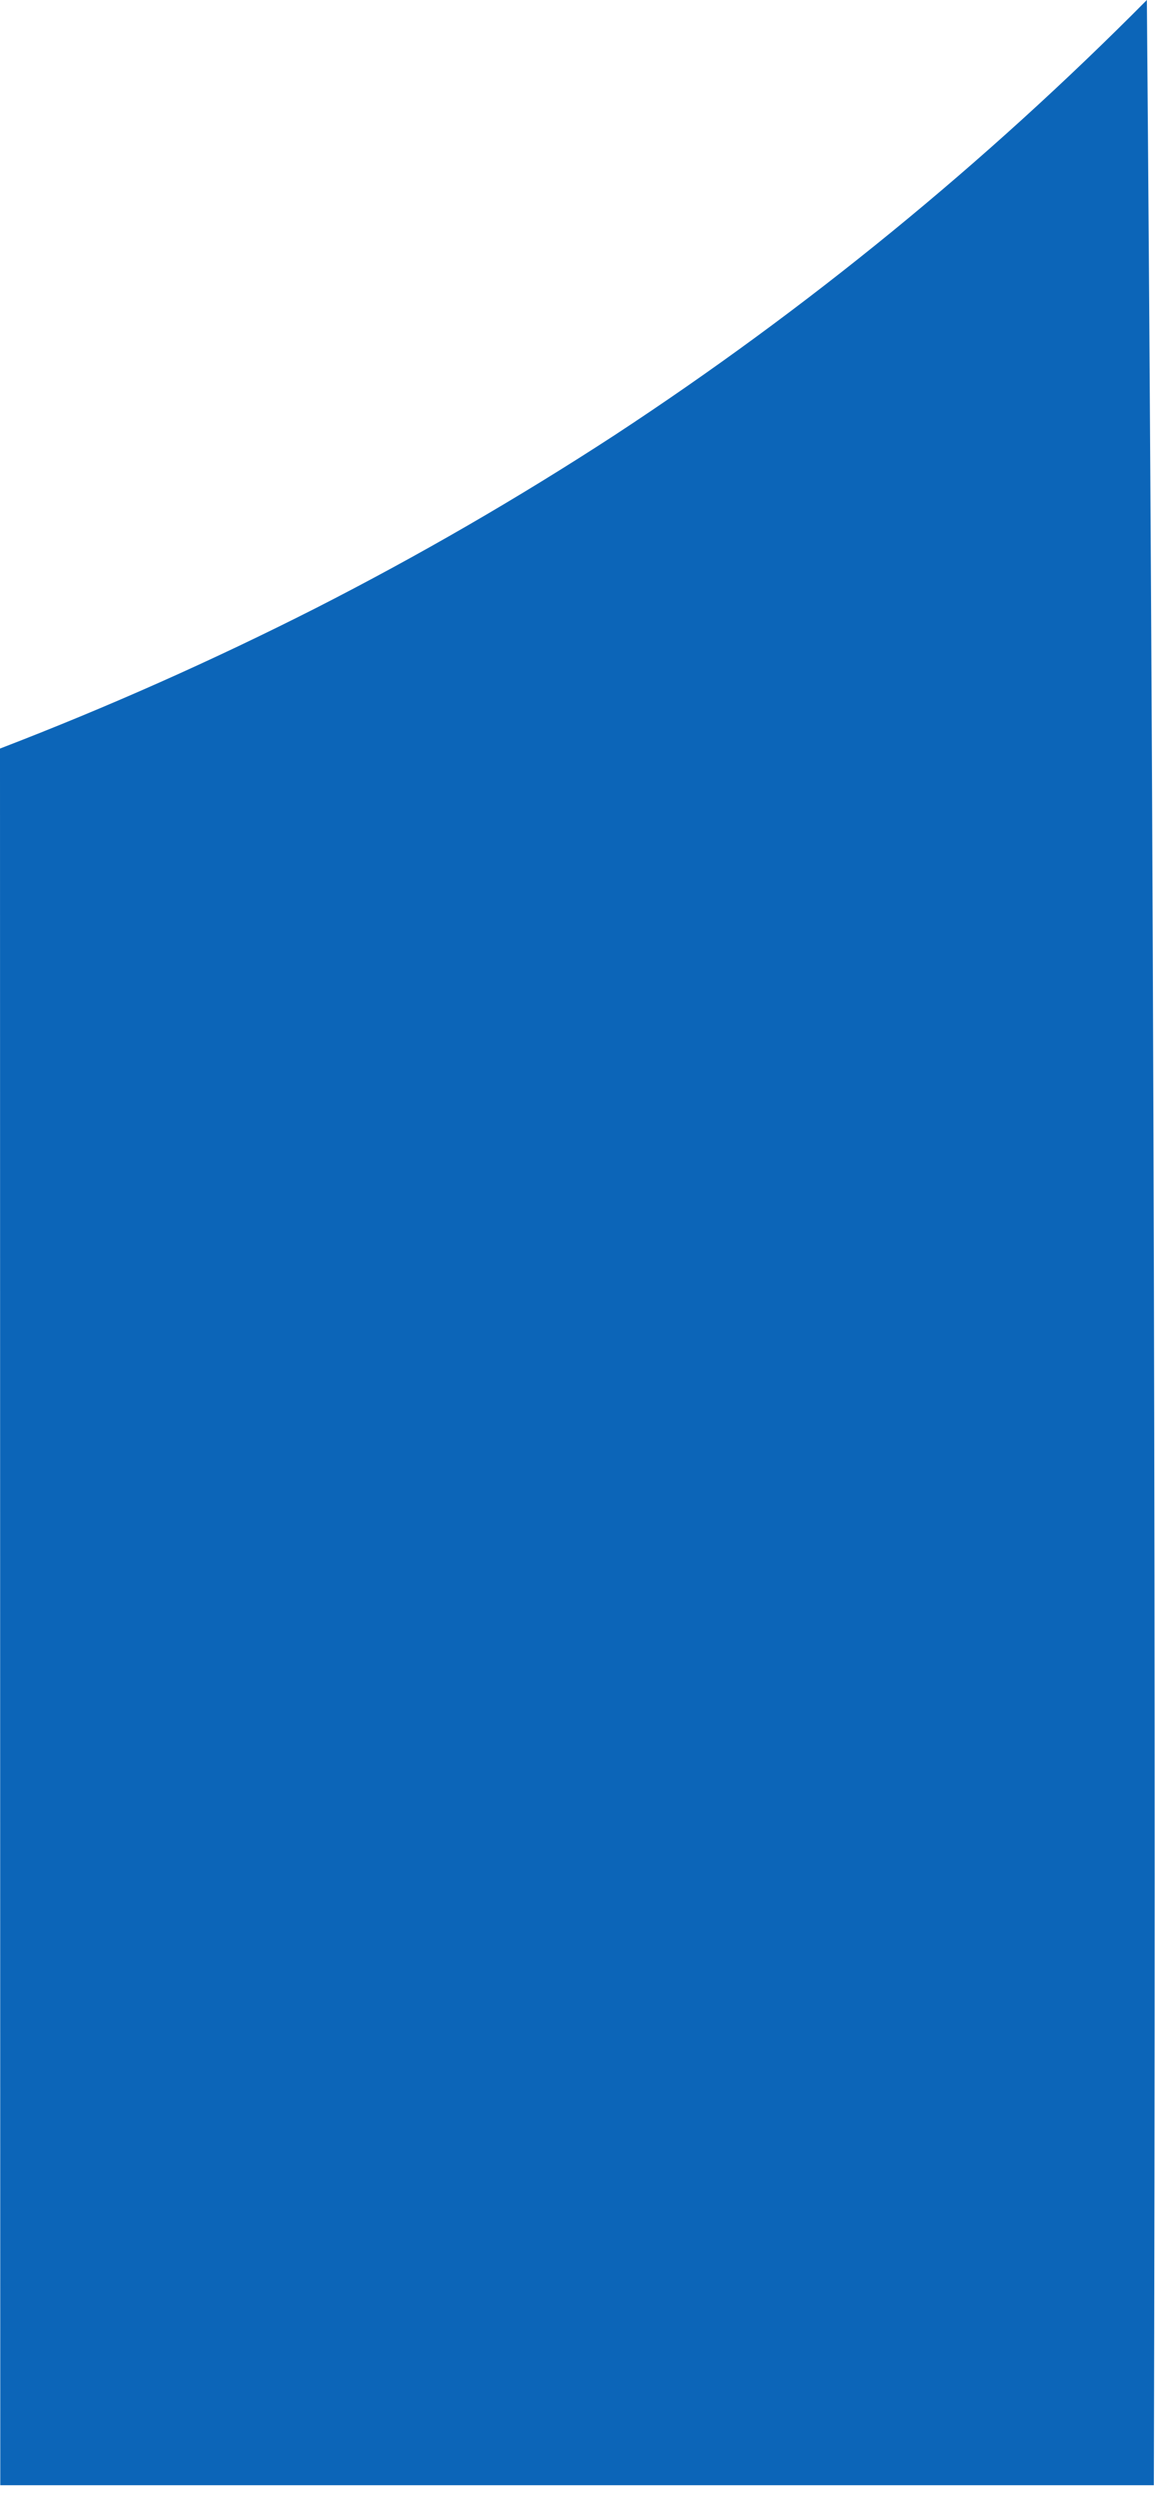 <?xml version="1.0" encoding="utf-8"?>
<svg xmlns="http://www.w3.org/2000/svg" fill="none" height="100%" overflow="visible" preserveAspectRatio="none" style="display: block;" viewBox="0 0 57 123" width="100%">
<path d="M56.797 62.597C56.85 82.49 56.85 102.385 56.795 122.28H0.014C0.011 93.799 0.006 65.316 0 36.831C5.294 34.795 10.481 32.489 15.541 29.923C20.595 27.346 25.509 24.502 30.262 21.405C39.714 15.204 48.492 8.03 56.452 0C56.626 20.867 56.741 41.733 56.797 62.597Z" fill="#0C65B8" id="Path 843"/>
</svg>